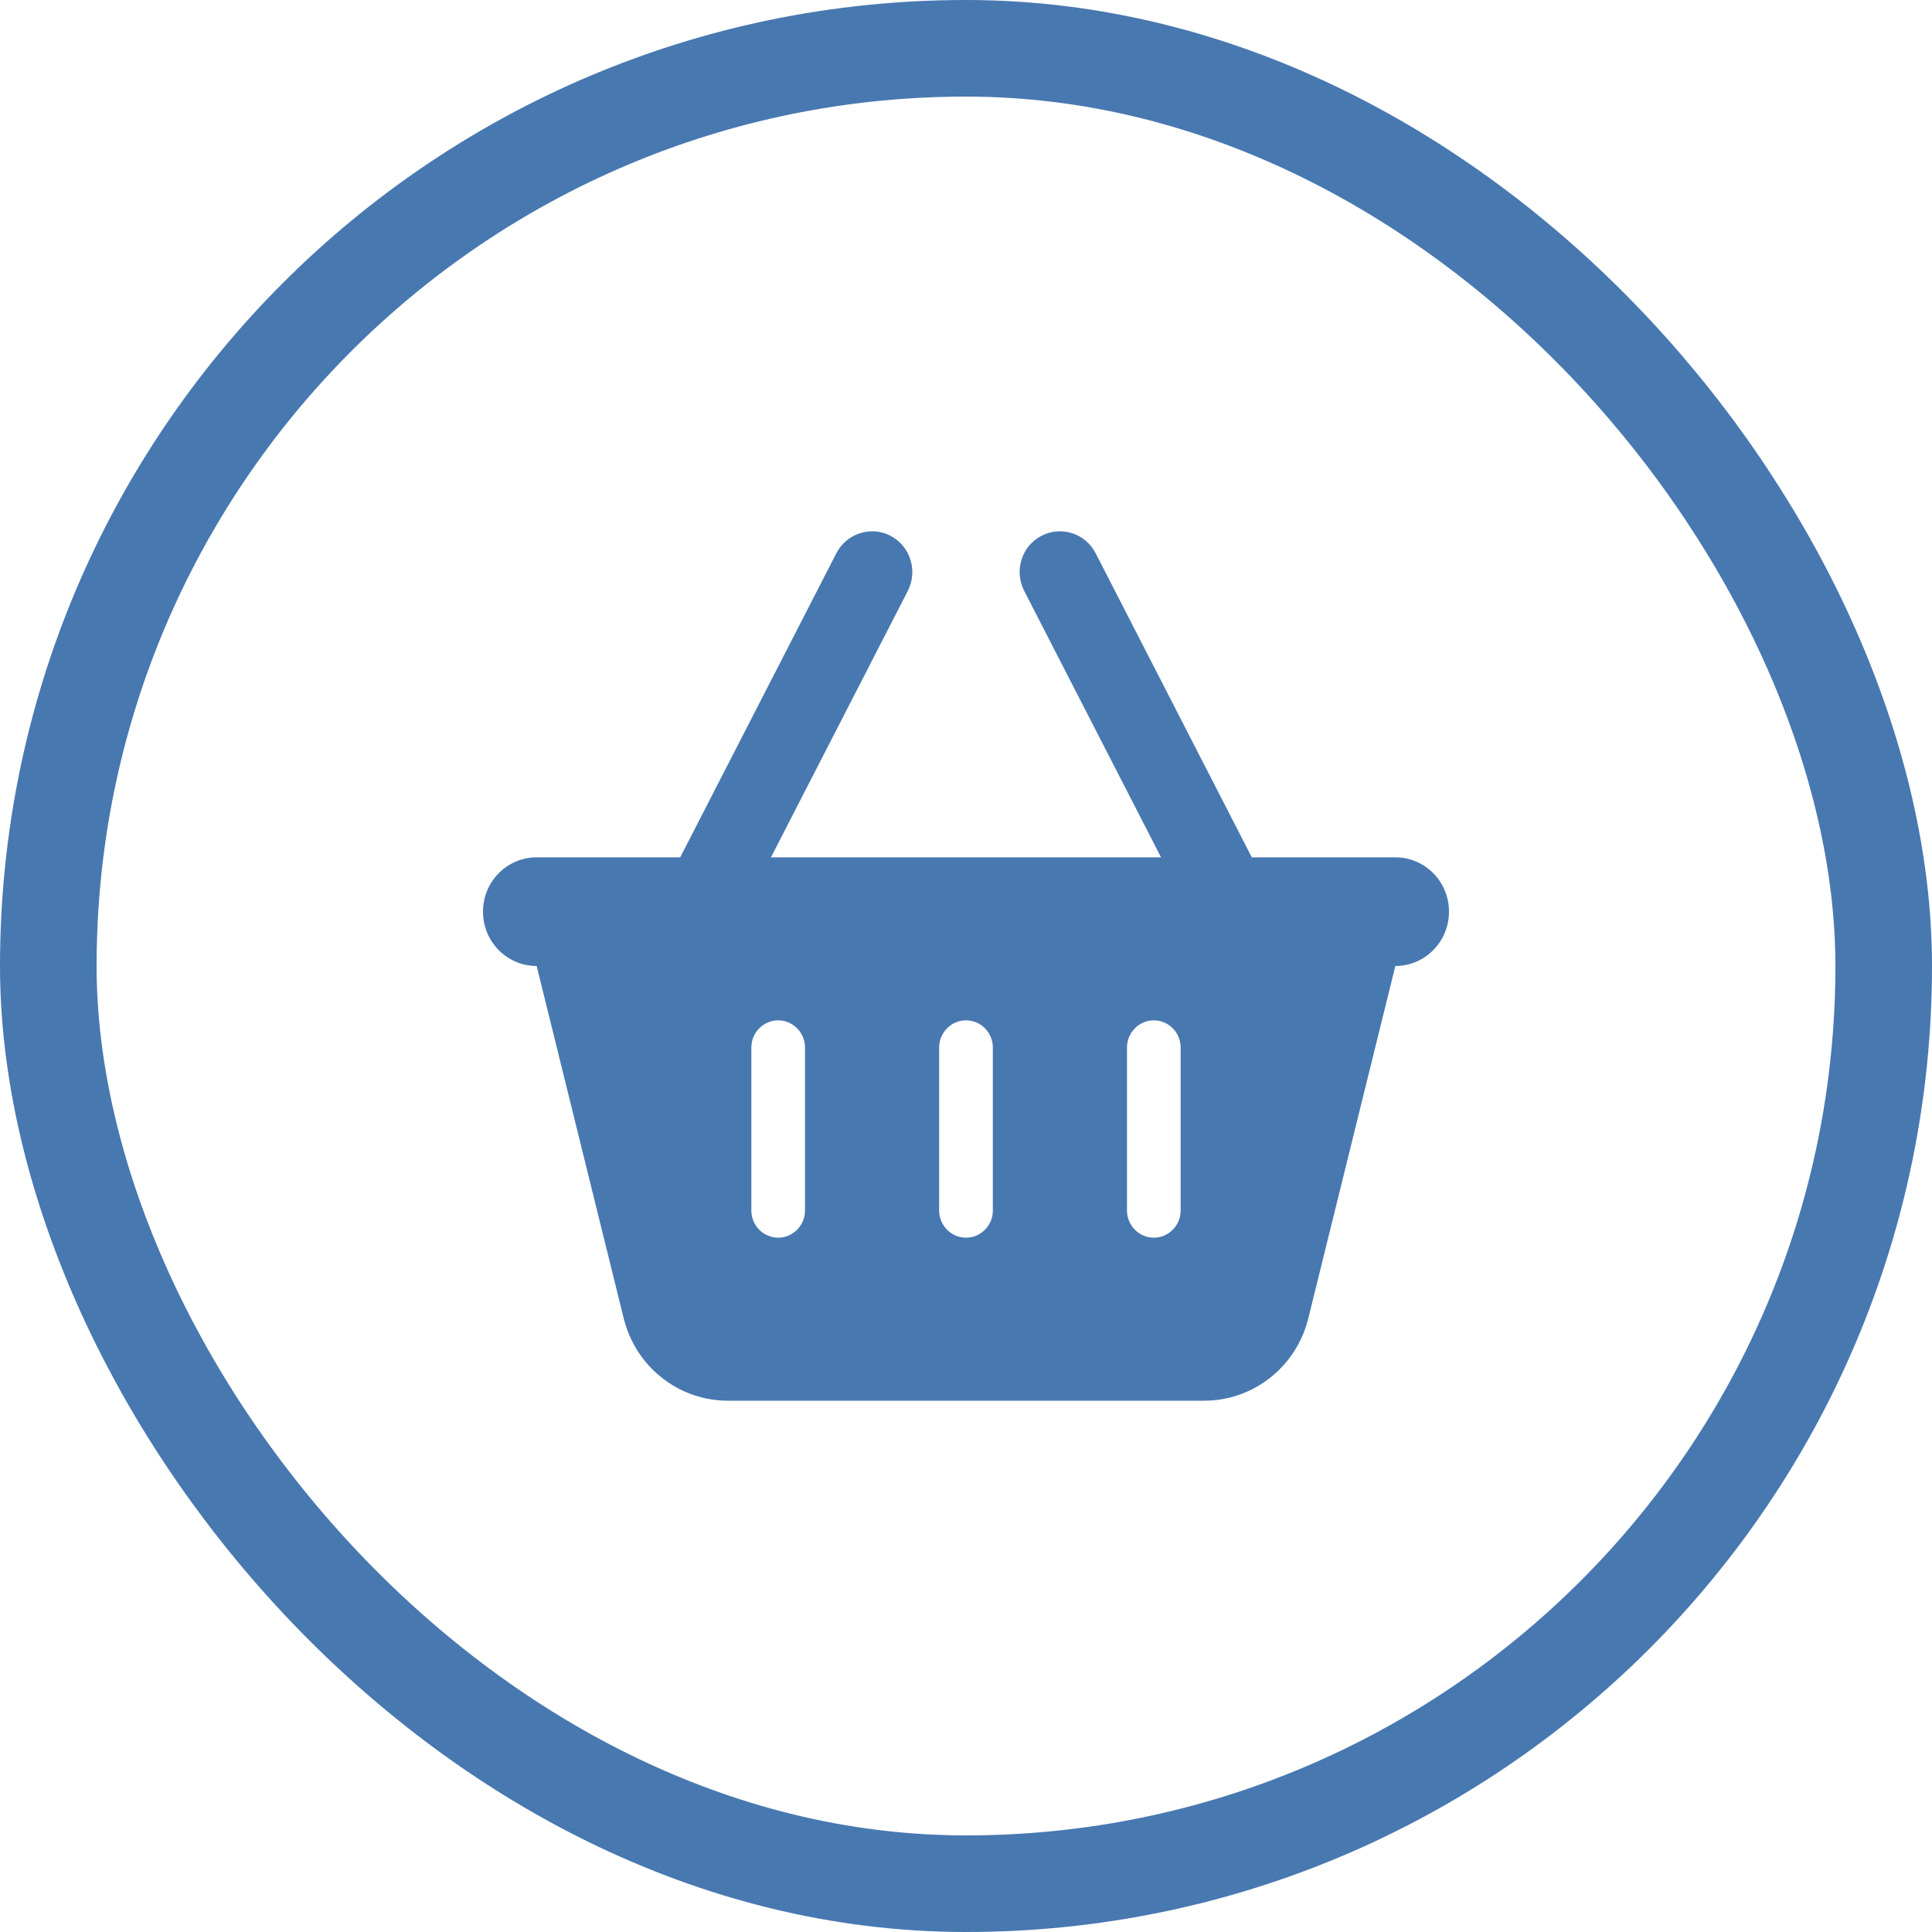 <svg width="40" height="40" viewBox="0 0 40 40" fill="none" xmlns="http://www.w3.org/2000/svg">
<path d="M18.795 12.234C19.007 11.819 18.847 11.309 18.441 11.095C18.035 10.88 17.528 11.042 17.316 11.454L14.083 17.75H11.111C10.496 17.75 10 18.253 10 18.875C10 19.497 10.496 20 11.111 20L12.913 27.295C13.16 28.297 14.049 29 15.069 29H24.931C25.951 29 26.84 28.297 27.087 27.295L28.889 20C29.503 20 30 19.497 30 18.875C30 18.253 29.503 17.75 28.889 17.75H25.917L22.684 11.454C22.472 11.042 21.969 10.88 21.559 11.095C21.149 11.309 20.993 11.819 21.205 12.234L24.038 17.75H15.962L18.795 12.234ZM16.667 21.688V25.062C16.667 25.372 16.417 25.625 16.111 25.625C15.806 25.625 15.556 25.372 15.556 25.062V21.688C15.556 21.378 15.806 21.125 16.111 21.125C16.417 21.125 16.667 21.378 16.667 21.688ZM20 21.125C20.306 21.125 20.556 21.378 20.556 21.688V25.062C20.556 25.372 20.306 25.625 20 25.625C19.694 25.625 19.444 25.372 19.444 25.062V21.688C19.444 21.378 19.694 21.125 20 21.125ZM24.444 21.688V25.062C24.444 25.372 24.194 25.625 23.889 25.625C23.583 25.625 23.333 25.372 23.333 25.062V21.688C23.333 21.378 23.583 21.125 23.889 21.125C24.194 21.125 24.444 21.378 24.444 21.688Z" fill="#4878b0"/>
<rect x="1" y="1" width="38" height="38" rx="19" stroke="#4878b0" stroke-width="2"/>
</svg>
